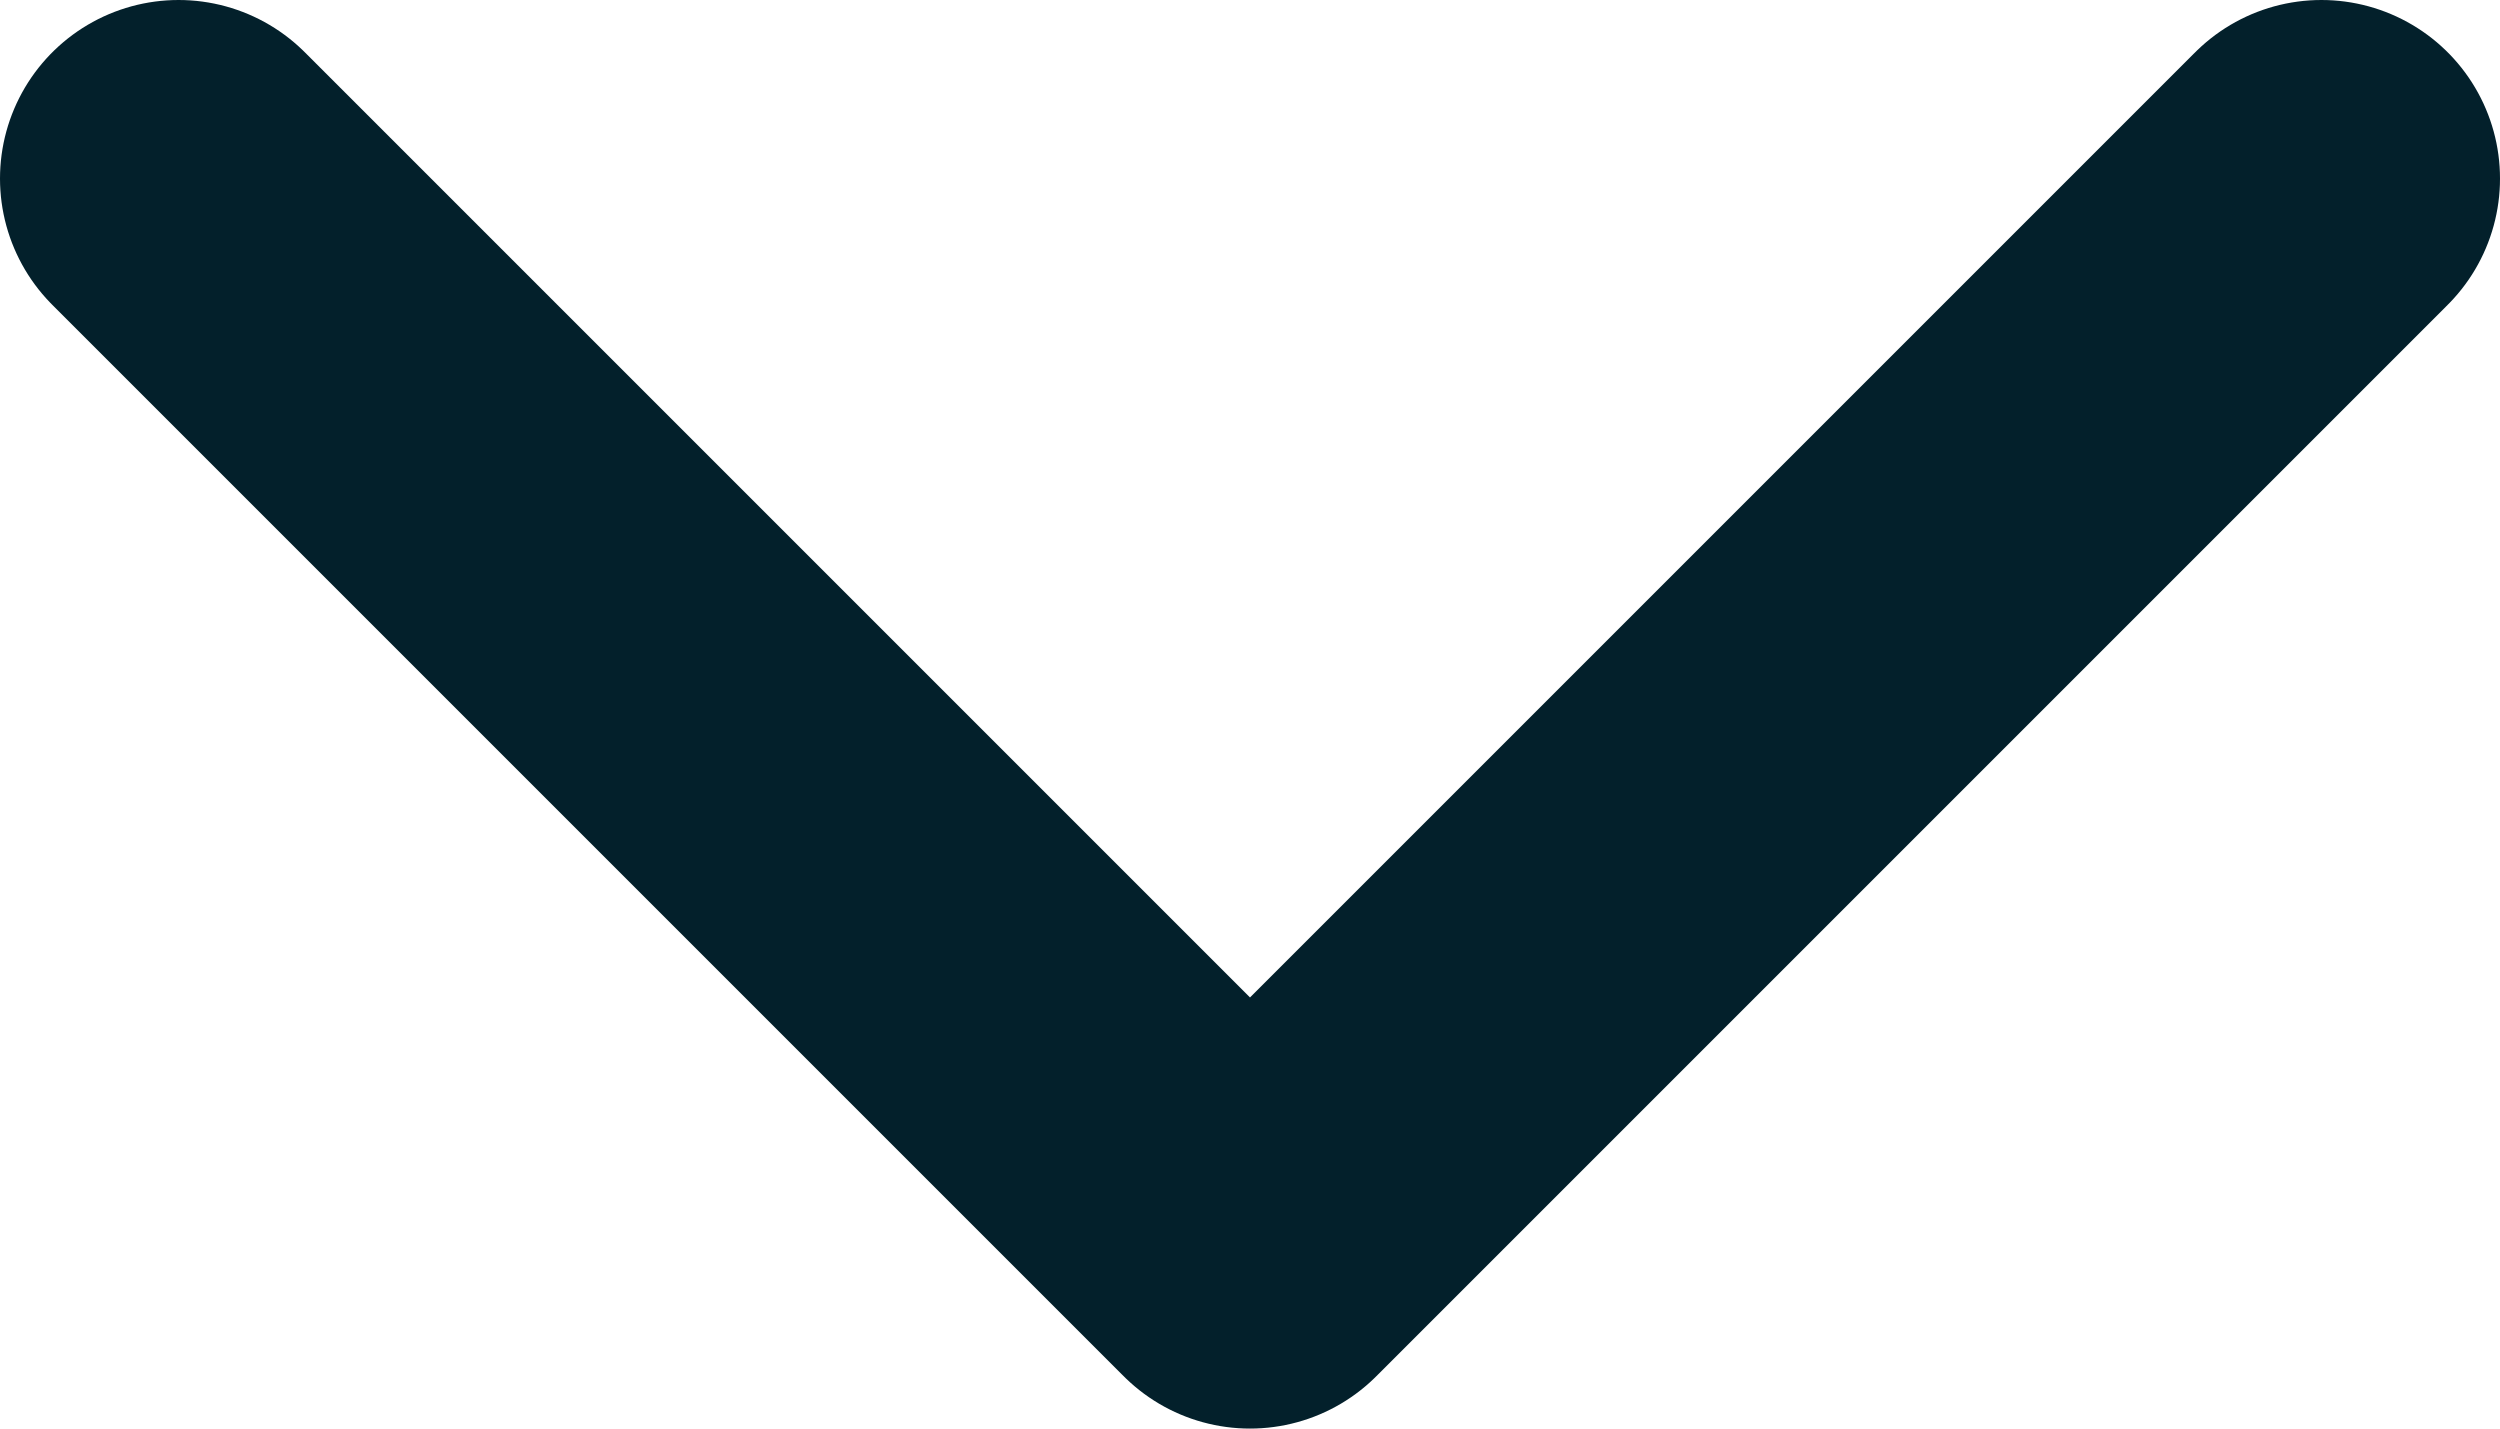<svg width="14" height="8" viewBox="0 0 14 8" fill="none" xmlns="http://www.w3.org/2000/svg">
<path d="M1 1L7 7L13 1" stroke="#03202B" stroke-width="2" stroke-linecap="round" stroke-linejoin="round"/>
</svg>
